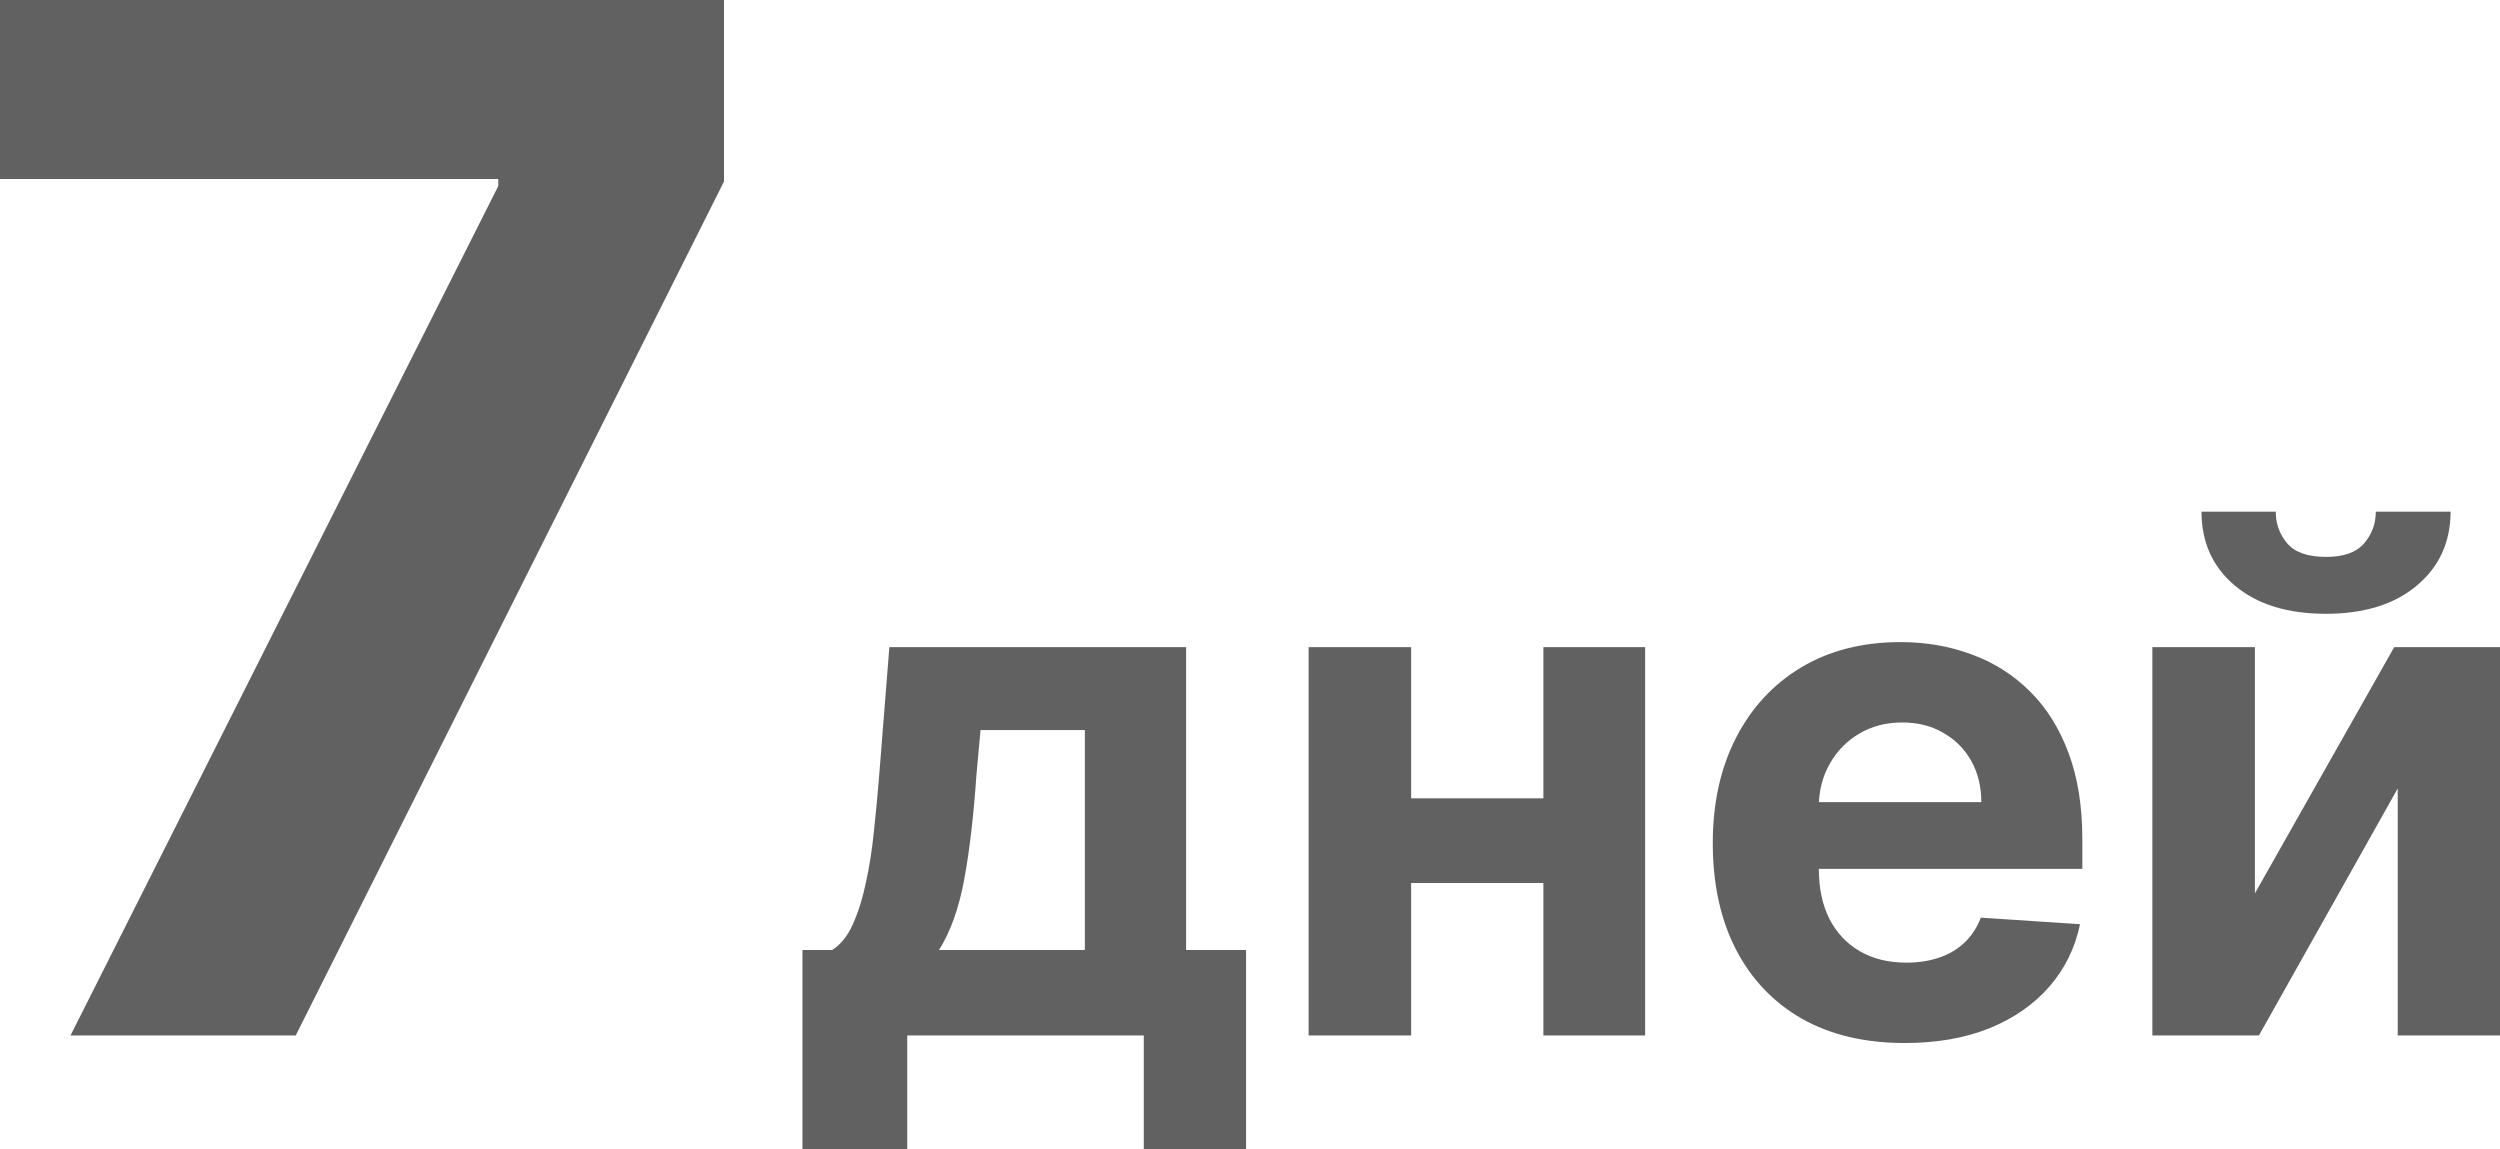 <?xml version="1.0" encoding="UTF-8"?> <svg xmlns="http://www.w3.org/2000/svg" width="124" height="57" viewBox="0 0 124 57" fill="none"><path d="M3.498 51.358L24.714 9.228V8.877H0V0H35.91V9.003L14.669 51.358H3.498Z" fill="#616161"></path><path d="M39.802 57V47.12H41.276C41.701 46.852 42.042 46.426 42.301 45.841C42.567 45.256 42.784 44.566 42.95 43.772C43.125 42.978 43.259 42.121 43.35 41.202C43.45 40.274 43.538 39.337 43.613 38.393L44.112 32.099H58.831V47.12H61.805V57H56.732V51.358H44.999V57H39.802ZM46.574 47.12H53.808V36.211H48.635L48.435 38.393C48.294 40.449 48.09 42.196 47.823 43.634C47.557 45.063 47.14 46.225 46.574 47.12Z" fill="#616161"></path><path d="M78.263 39.597V43.797H68.243V39.597H78.263ZM69.992 32.099V51.358H64.907V32.099H69.992ZM81.599 32.099V51.358H76.552V32.099H81.599Z" fill="#616161"></path><path d="M94.475 51.734C92.501 51.734 90.802 51.333 89.377 50.53C87.961 49.719 86.87 48.574 86.104 47.095C85.337 45.607 84.954 43.847 84.954 41.816C84.954 39.835 85.337 38.096 86.104 36.6C86.87 35.104 87.949 33.938 89.34 33.102C90.739 32.266 92.38 31.848 94.263 31.848C95.529 31.848 96.707 32.053 97.799 32.462C98.898 32.863 99.856 33.469 100.672 34.28C101.497 35.091 102.139 36.111 102.597 37.34C103.055 38.56 103.284 39.989 103.284 41.628V43.095H87.078V39.785H98.273C98.273 39.016 98.107 38.334 97.774 37.741C97.441 37.147 96.978 36.684 96.387 36.349C95.804 36.006 95.125 35.835 94.35 35.835C93.542 35.835 92.826 36.023 92.201 36.399C91.585 36.767 91.102 37.264 90.752 37.891C90.402 38.51 90.223 39.2 90.215 39.96V43.107C90.215 44.06 90.389 44.884 90.739 45.577C91.097 46.271 91.601 46.806 92.251 47.182C92.901 47.559 93.671 47.747 94.563 47.747C95.154 47.747 95.695 47.663 96.187 47.496C96.678 47.329 97.099 47.078 97.449 46.743C97.799 46.409 98.065 46 98.249 45.515L103.171 45.841C102.922 47.028 102.409 48.064 101.635 48.95C100.868 49.828 99.877 50.513 98.661 51.007C97.453 51.491 96.058 51.734 94.475 51.734Z" fill="#616161"></path><path d="M111.843 44.311L118.752 32.099H124V51.358H118.927V39.108L112.043 51.358H106.757V32.099H111.843V44.311ZM117.84 25.378H121.551C121.543 26.899 120.98 28.124 119.864 29.052C118.756 29.98 117.257 30.444 115.366 30.444C113.467 30.444 111.963 29.98 110.856 29.052C109.748 28.124 109.194 26.899 109.194 25.378H112.88C112.871 25.955 113.055 26.473 113.43 26.933C113.813 27.392 114.458 27.622 115.366 27.622C116.249 27.622 116.882 27.397 117.265 26.945C117.649 26.494 117.84 25.971 117.84 25.378Z" fill="#616161"></path></svg> 